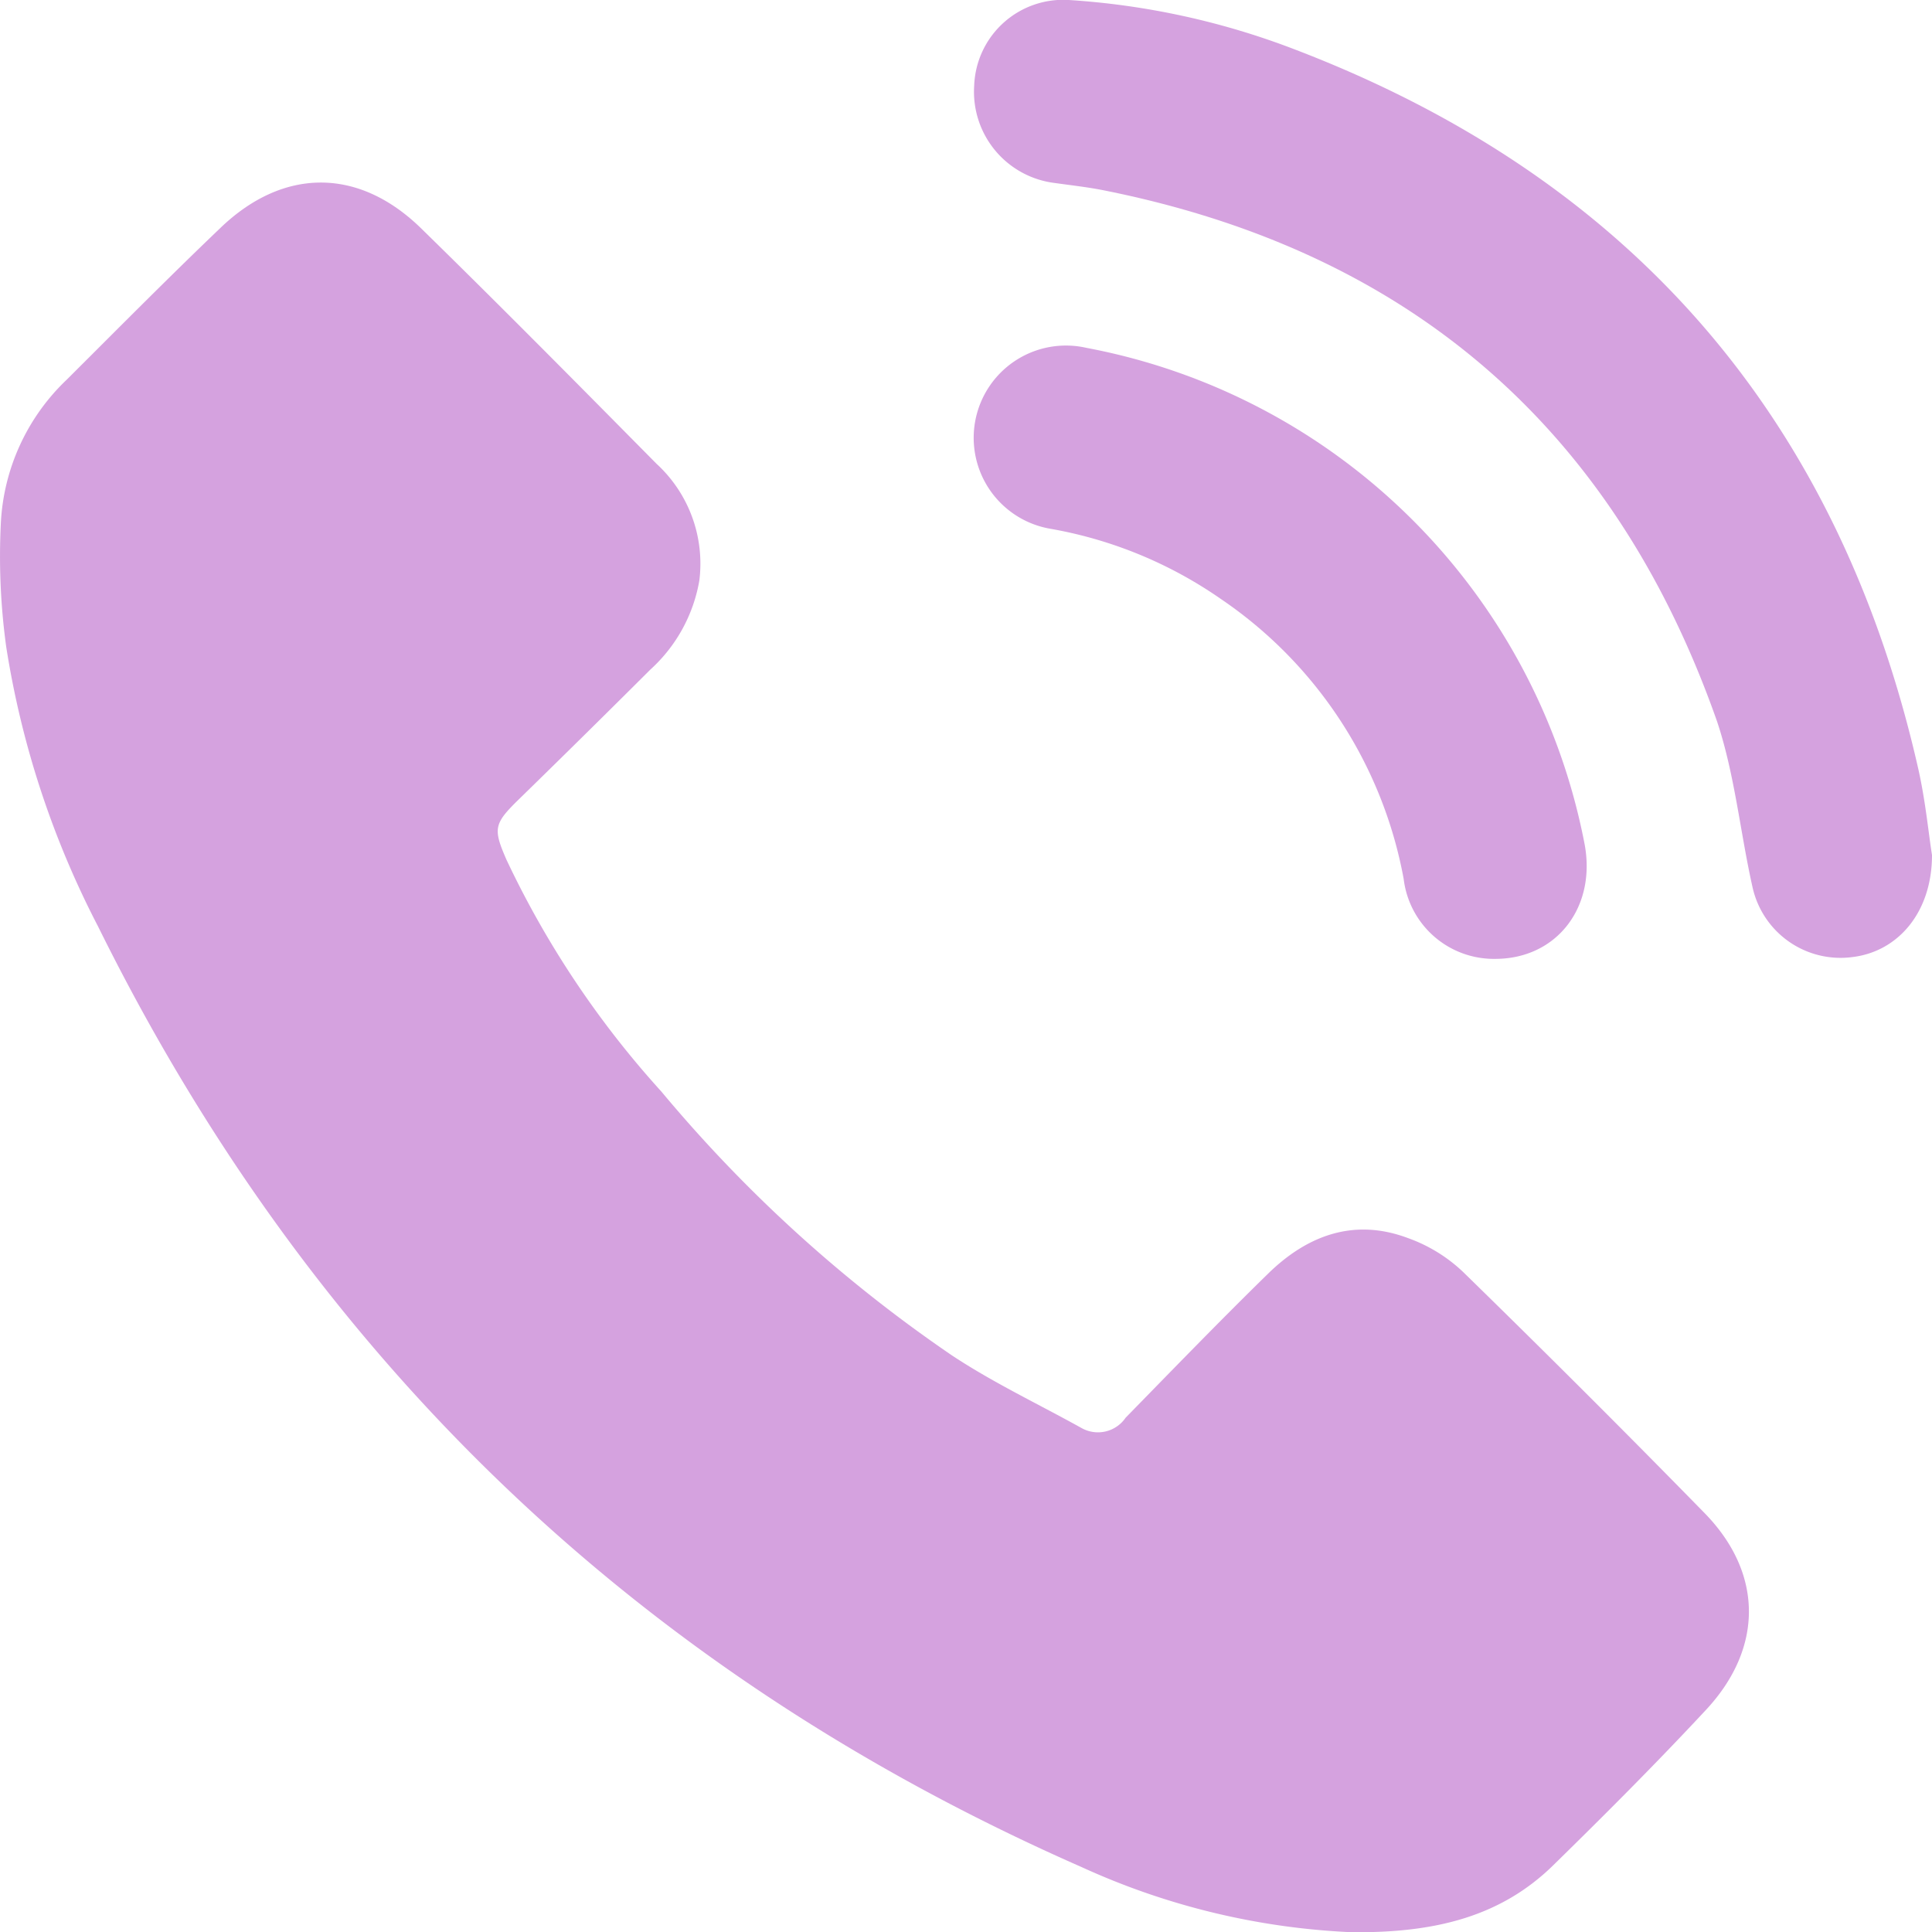 <?xml version="1.0" encoding="UTF-8"?> <svg xmlns="http://www.w3.org/2000/svg" viewBox="0 0 108.46 108.47"><defs><style>.cls-1{fill:#d5a2df;}</style></defs><g id="Слой_2" data-name="Слой 2"><g id="Слой_1-2" data-name="Слой 1"><path class="cls-1" d="M75.83,108.47a40.7,40.7,0,0,1-15.1-3.65Q23.53,88.47,5.5,52A51.24,51.24,0,0,1,.35,36.32a37.27,37.27,0,0,1-.3-7,11.93,11.93,0,0,1,3.69-8c2.87-2.86,5.72-5.74,8.65-8.54,3.52-3.37,7.72-3.38,11.21,0,4.46,4.36,8.86,8.81,13.25,13.25a7.61,7.61,0,0,1,2.41,6.56,8.75,8.75,0,0,1-2.75,5q-3.67,3.66-7.39,7.29c-1.4,1.37-1.45,1.64-.68,3.4a53,53,0,0,0,8.69,13A79.61,79.61,0,0,0,53.44,76.09c2.31,1.53,4.85,2.73,7.28,4.08a1.88,1.88,0,0,0,2.47-.58c2.65-2.71,5.29-5.44,8-8.09,2.2-2.15,4.82-3.13,7.84-2a8.77,8.77,0,0,1,3.1,1.9c4.58,4.47,9.12,9,13.58,13.56,3.27,3.36,3.29,7.54.09,11-2.79,3-5.68,5.89-8.6,8.75S80.61,108.53,75.83,108.47Z"></path><path class="cls-1" d="M108.46,48c0,3.22-1.91,5.43-4.48,5.73a5.06,5.06,0,0,1-5.59-3.9c-.7-3.11-1-6.35-2-9.34Q87.71,15.81,61.94,10.68c-.91-.18-1.83-.28-2.75-.41a5.16,5.16,0,0,1-4.5-5.47A5,5,0,0,1,60,0a42.86,42.86,0,0,1,12.7,2.78q28.31,10.83,35,40.43C108.1,45,108.27,46.82,108.46,48Z"></path><path class="cls-1" d="M83.94,53.83a5.1,5.1,0,0,1-5.14-4.49A24.29,24.29,0,0,0,68.53,33.62,24,24,0,0,0,59,29.69a5.18,5.18,0,1,1,2-10.16A35.09,35.09,0,0,1,88.93,47.25C89.68,50.86,87.43,53.83,83.94,53.83Z"></path></g></g></svg> 